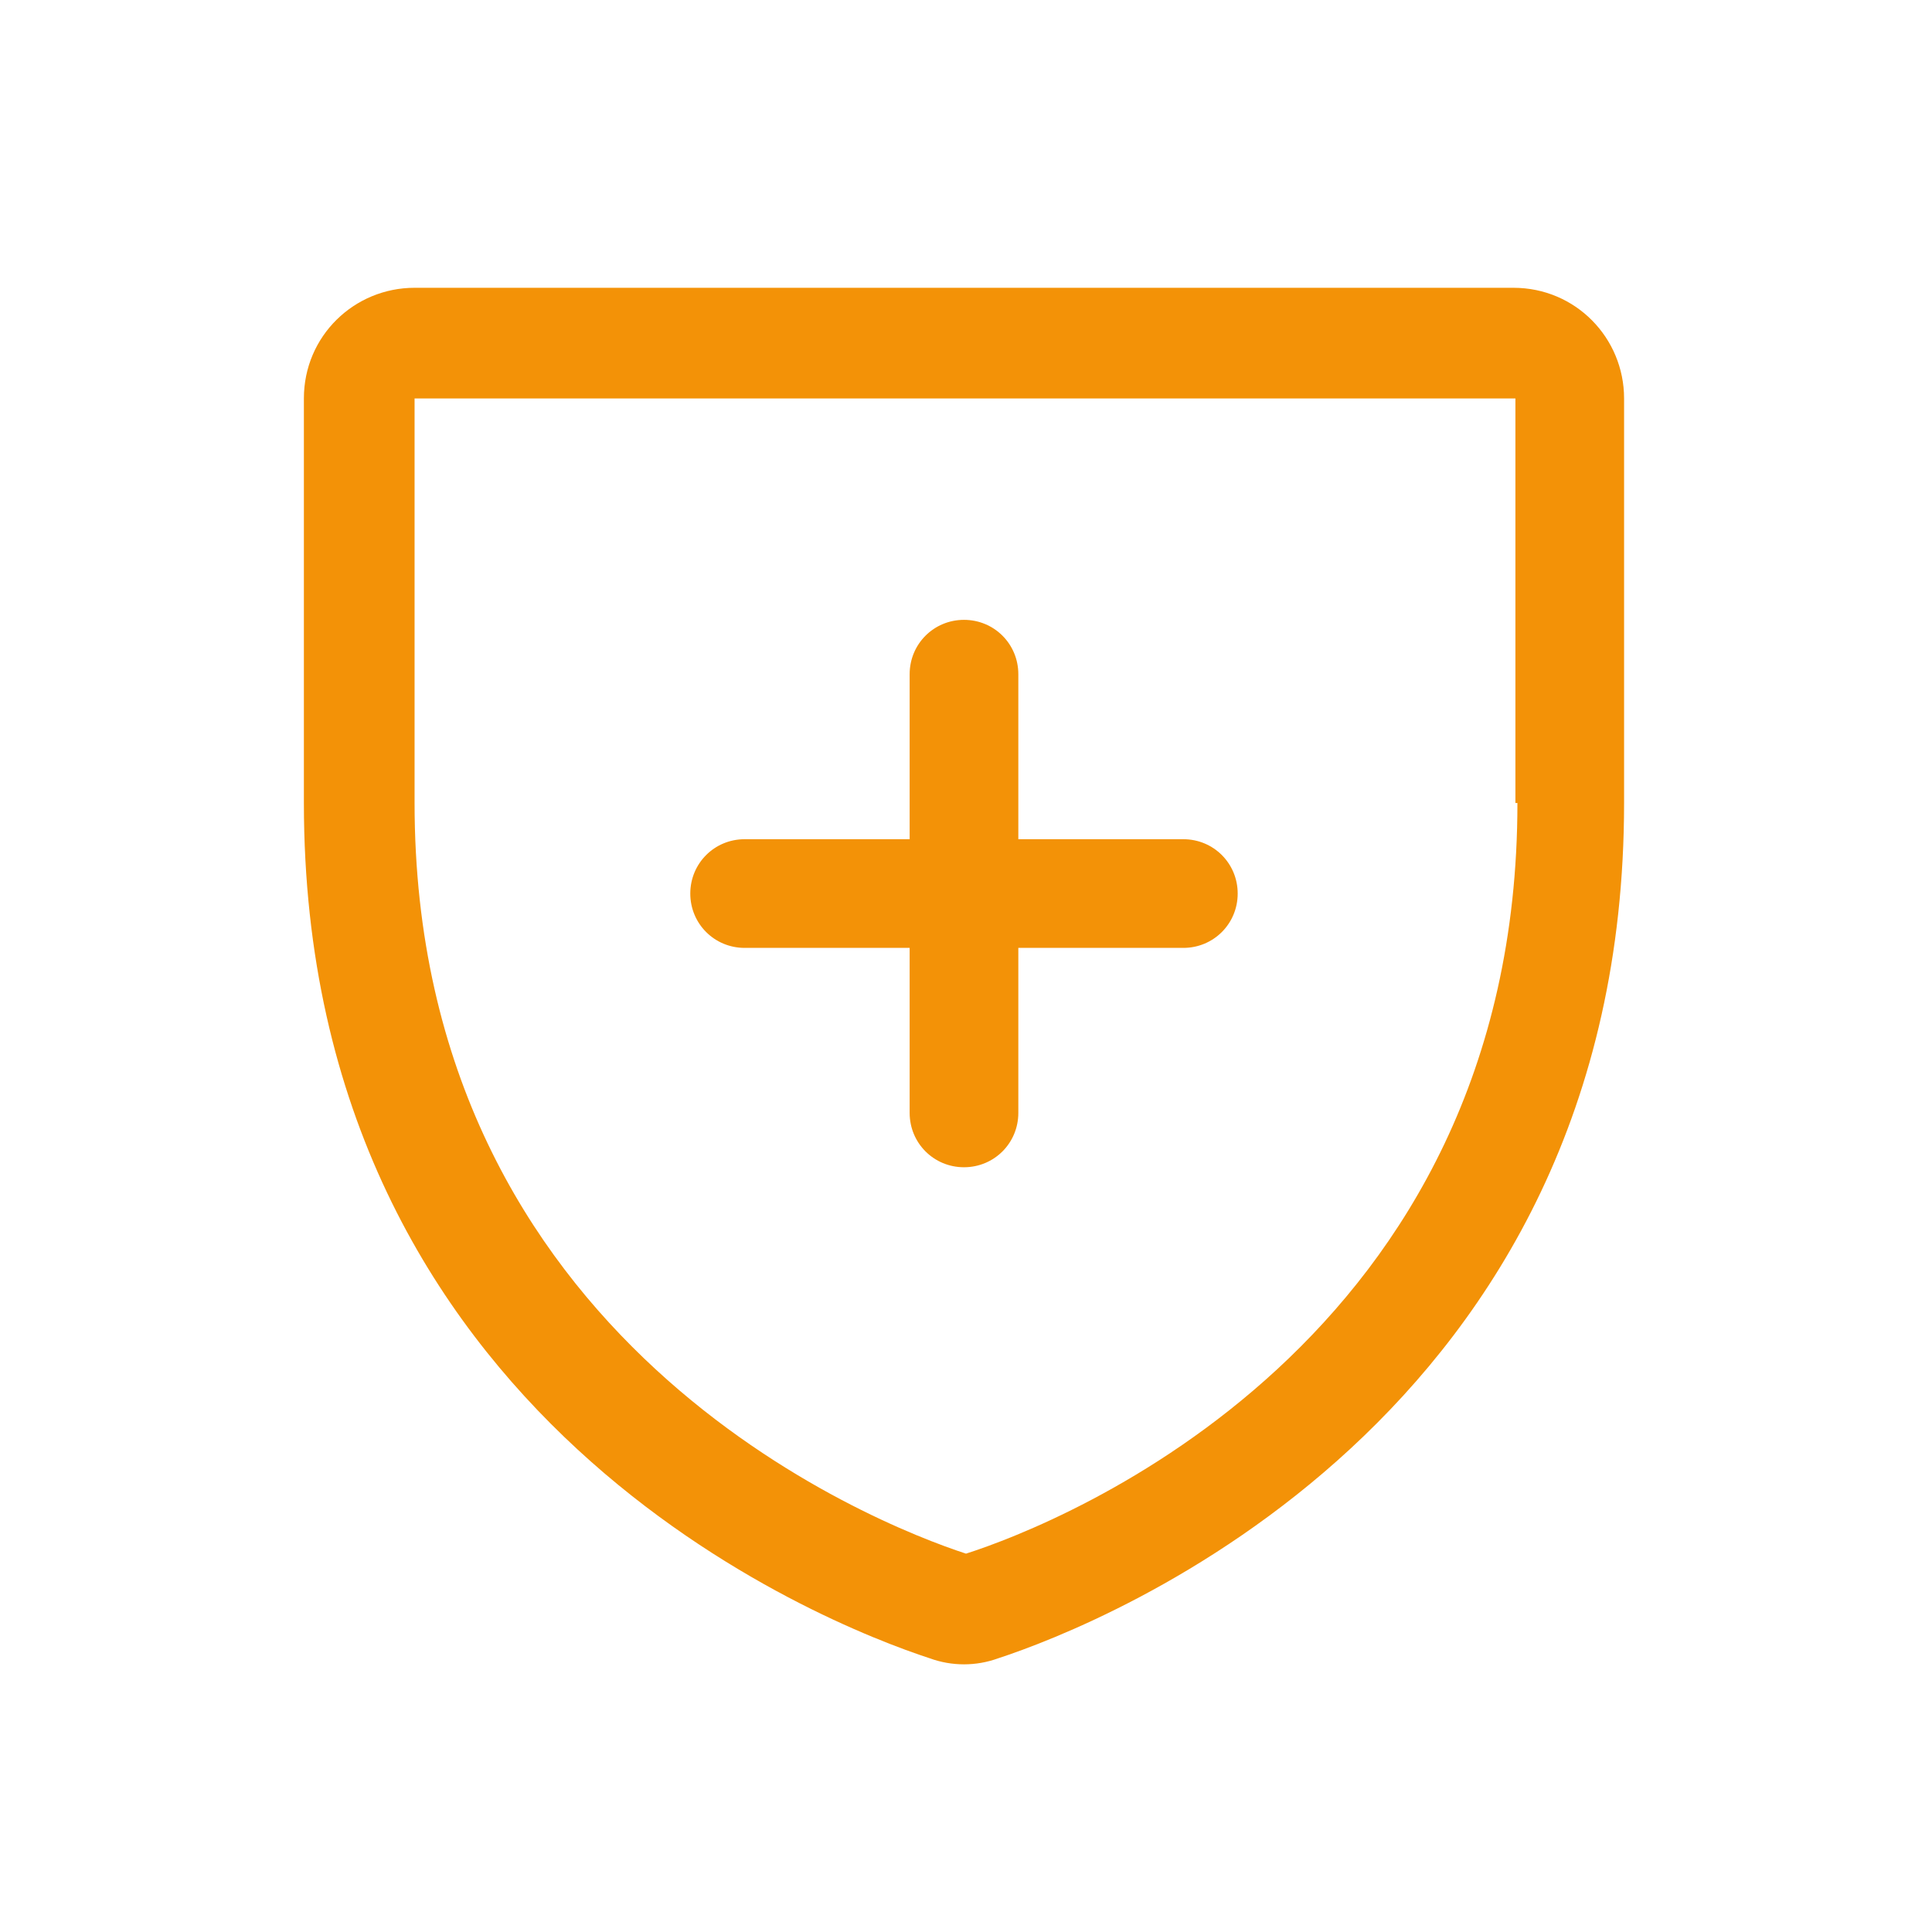 <svg viewBox="0 0 96 96" version="1.1" xmlns="http://www.w3.org/2000/svg" id="Ebene_2">
  
  <defs>
    <style>
      .st0 {
        fill: #f39207;
      }
    </style>
  </defs>
  <path d="M75.4,14.3H20.6c-3,0-5.5,2.4-5.5,5.5v20.1c0,30.7,25.9,40.8,31.1,42.5,1.1.4,2.3.4,3.4,0,5.2-1.7,31.1-11.9,31.1-42.5v-20.1c0-3-2.4-5.5-5.5-5.5h.2ZM75.4,39.9c0,26.8-22.7,35.8-27.4,37.3-4.6-1.5-27.4-10.5-27.4-37.3v-20.1h54.7v20.1h0ZM34.3,44.4c0-1.5,1.2-2.7,2.7-2.7h8.2v-8.2c0-1.5,1.2-2.7,2.7-2.7s2.7,1.2,2.7,2.7v8.2h8.2c1.5,0,2.7,1.2,2.7,2.7s-1.2,2.7-2.7,2.7h-8.2v8.2c0,1.5-1.2,2.7-2.7,2.7s-2.7-1.2-2.7-2.7v-8.2h-8.2c-1.5,0-2.7-1.2-2.7-2.7Z" class="st0"></path>
</svg>